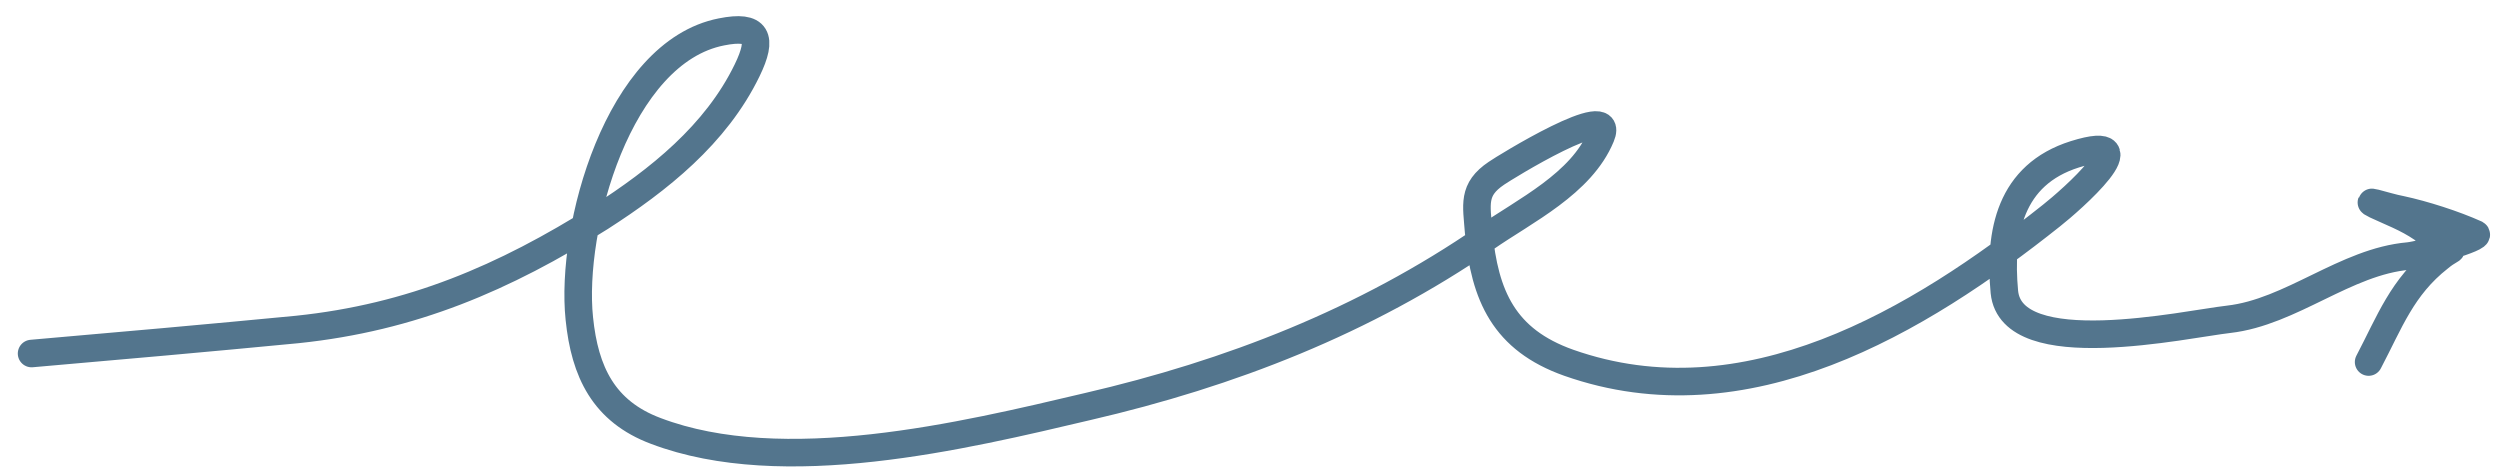 <?xml version="1.0" encoding="UTF-8"?> <svg xmlns="http://www.w3.org/2000/svg" width="137" height="26" viewBox="0 0 137 26" fill="none"> <path d="M1.73 19.373C6.573 18.953 11.46 18.52 16.289 18.055C22.571 17.4 27.619 15.236 32.902 11.912C36.085 9.865 39.234 7.382 40.946 3.847C41.818 2.05 41.51 1.351 39.535 1.748C33.877 2.859 31.232 12.514 31.747 17.457C32.045 20.386 33.085 22.547 35.941 23.617C42.925 26.264 52.781 23.889 59.604 22.279C67.436 20.463 74.762 17.613 81.42 13.034C83.555 11.549 86.665 10.068 87.734 7.469C88.612 5.374 82.37 9.234 82.009 9.491C80.672 10.389 80.918 11.205 81.029 12.706C81.357 16.22 82.422 18.621 85.967 19.879C95.667 23.292 105.116 17.624 112.425 11.81C113.45 11.006 117.844 7.158 113.704 8.455C110.145 9.577 109.536 12.729 109.84 16.003C110.232 19.894 119.772 17.762 122.128 17.498C125.566 17.105 128.531 14.332 131.996 14.03C132.752 13.951 136.026 13.014 135.676 12.822C134.492 12.288 132.82 11.753 131.57 11.486C130.746 11.338 128.945 10.693 130.685 11.456C131.752 11.926 132.483 12.25 133.395 13.015C134.568 13.998 134.614 13.34 133.679 14.117C131.629 15.724 130.947 17.662 129.8 19.839" stroke="#53758D" stroke-width="1.51" stroke-linecap="round" stroke-linejoin="round"></path> </svg> 